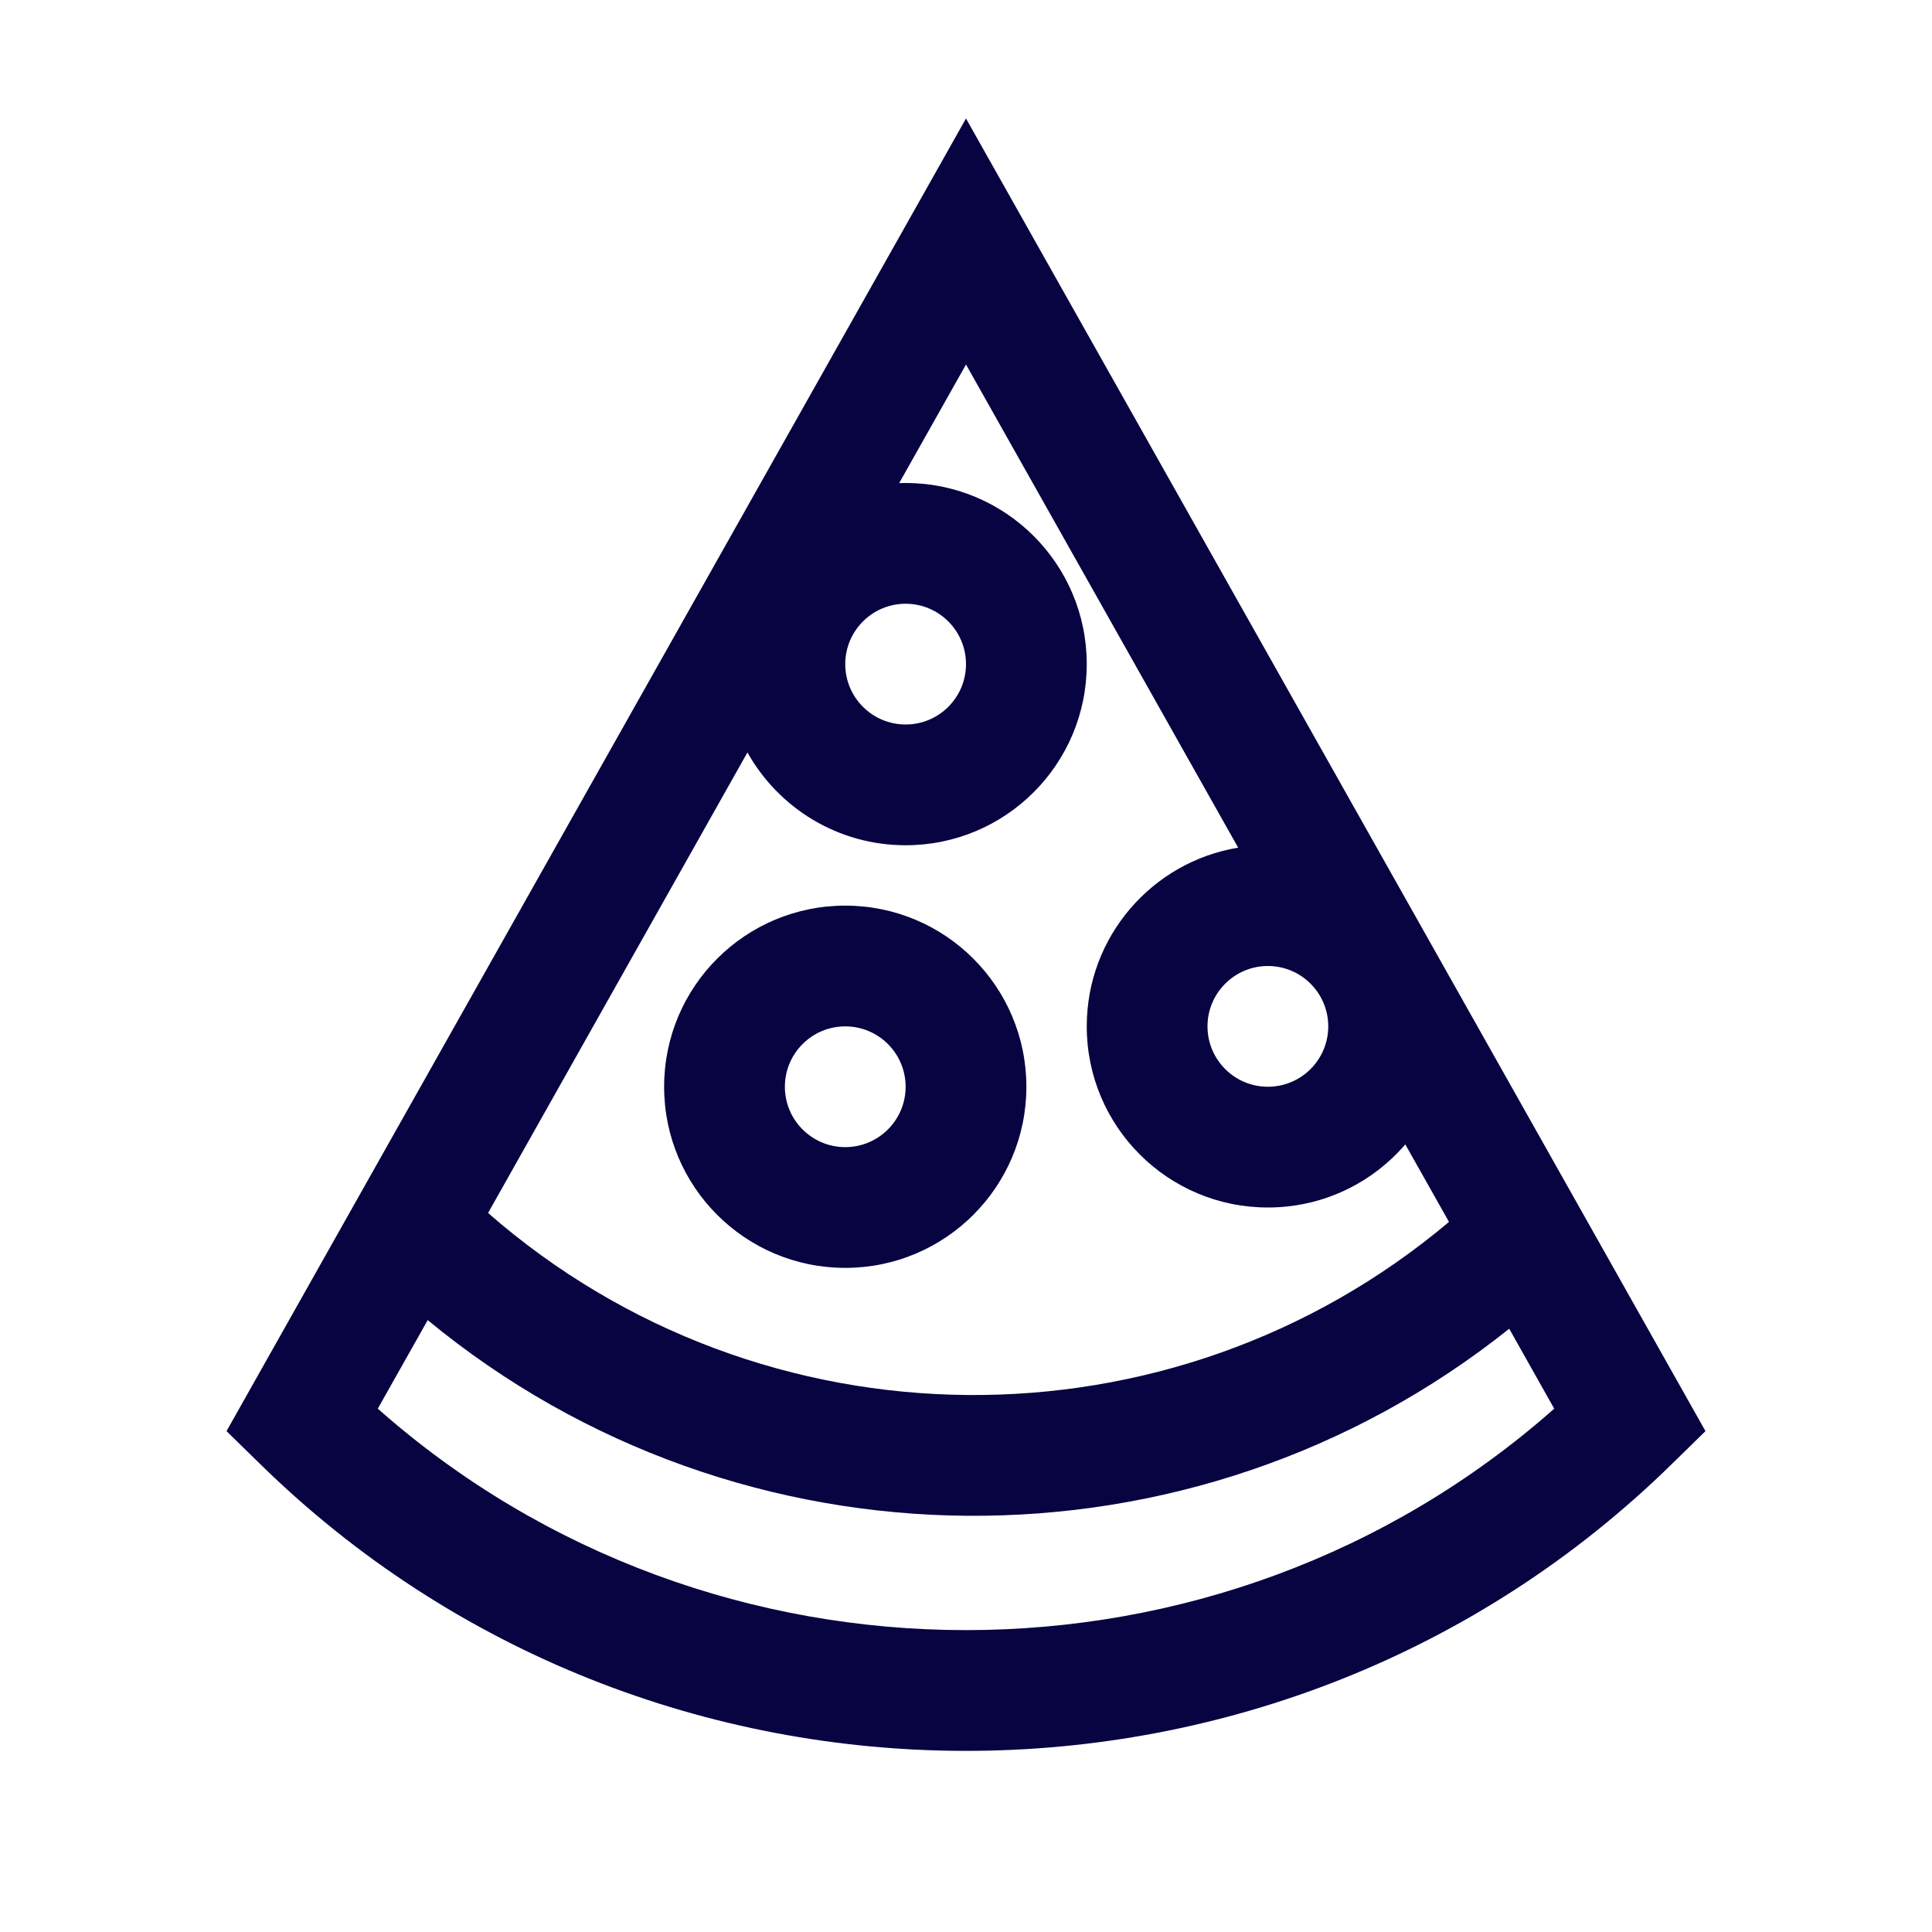 <?xml version="1.0" encoding="utf-8"?>
<svg width="800px" height="800px" viewBox="0 0 24 24" fill="none" xmlns="http://www.w3.org/2000/svg">
<path fill-rule="evenodd" clip-rule="evenodd" d="M12 1.472L21.186 17.778L20.775 18.18C15.927 22.94 8.073 22.94 3.225 18.18L2.814 17.778L12 1.472ZM5.313 16.399L4.693 17.499C8.839 21.167 15.161 21.167 19.307 17.499L18.748 16.506C14.822 19.64 9.199 19.604 5.313 16.399ZM6.063 15.068L9.285 9.347C9.67 10.035 10.406 10.5 11.25 10.5C12.493 10.5 13.5 9.493 13.5 8.25C13.5 7.007 12.493 6 11.25 6C11.223 6 11.197 6 11.17 6.001L12 4.528L15.381 10.53C14.314 10.706 13.5 11.633 13.5 12.75C13.5 13.993 14.507 15 15.75 15C16.433 15 17.045 14.696 17.457 14.216L18 15.179C14.552 18.083 9.469 18.046 6.063 15.068ZM12 8.25C12 8.664 11.664 9 11.25 9C10.836 9 10.5 8.664 10.5 8.25C10.5 7.836 10.836 7.5 11.25 7.5C11.664 7.5 12 7.836 12 8.25ZM15.75 13.5C16.164 13.5 16.5 13.164 16.5 12.75C16.5 12.336 16.164 12 15.75 12C15.336 12 15 12.336 15 12.75C15 13.164 15.336 13.5 15.75 13.5ZM10.5 14.25C10.914 14.25 11.25 13.914 11.25 13.5C11.25 13.086 10.914 12.75 10.5 12.75C10.086 12.75 9.75 13.086 9.75 13.5C9.75 13.914 10.086 14.25 10.5 14.25ZM10.5 15.75C11.743 15.75 12.75 14.743 12.75 13.5C12.75 12.257 11.743 11.25 10.5 11.25C9.257 11.25 8.25 12.257 8.25 13.5C8.25 14.743 9.257 15.75 10.5 15.75Z" fill="#080341"/>
</svg>